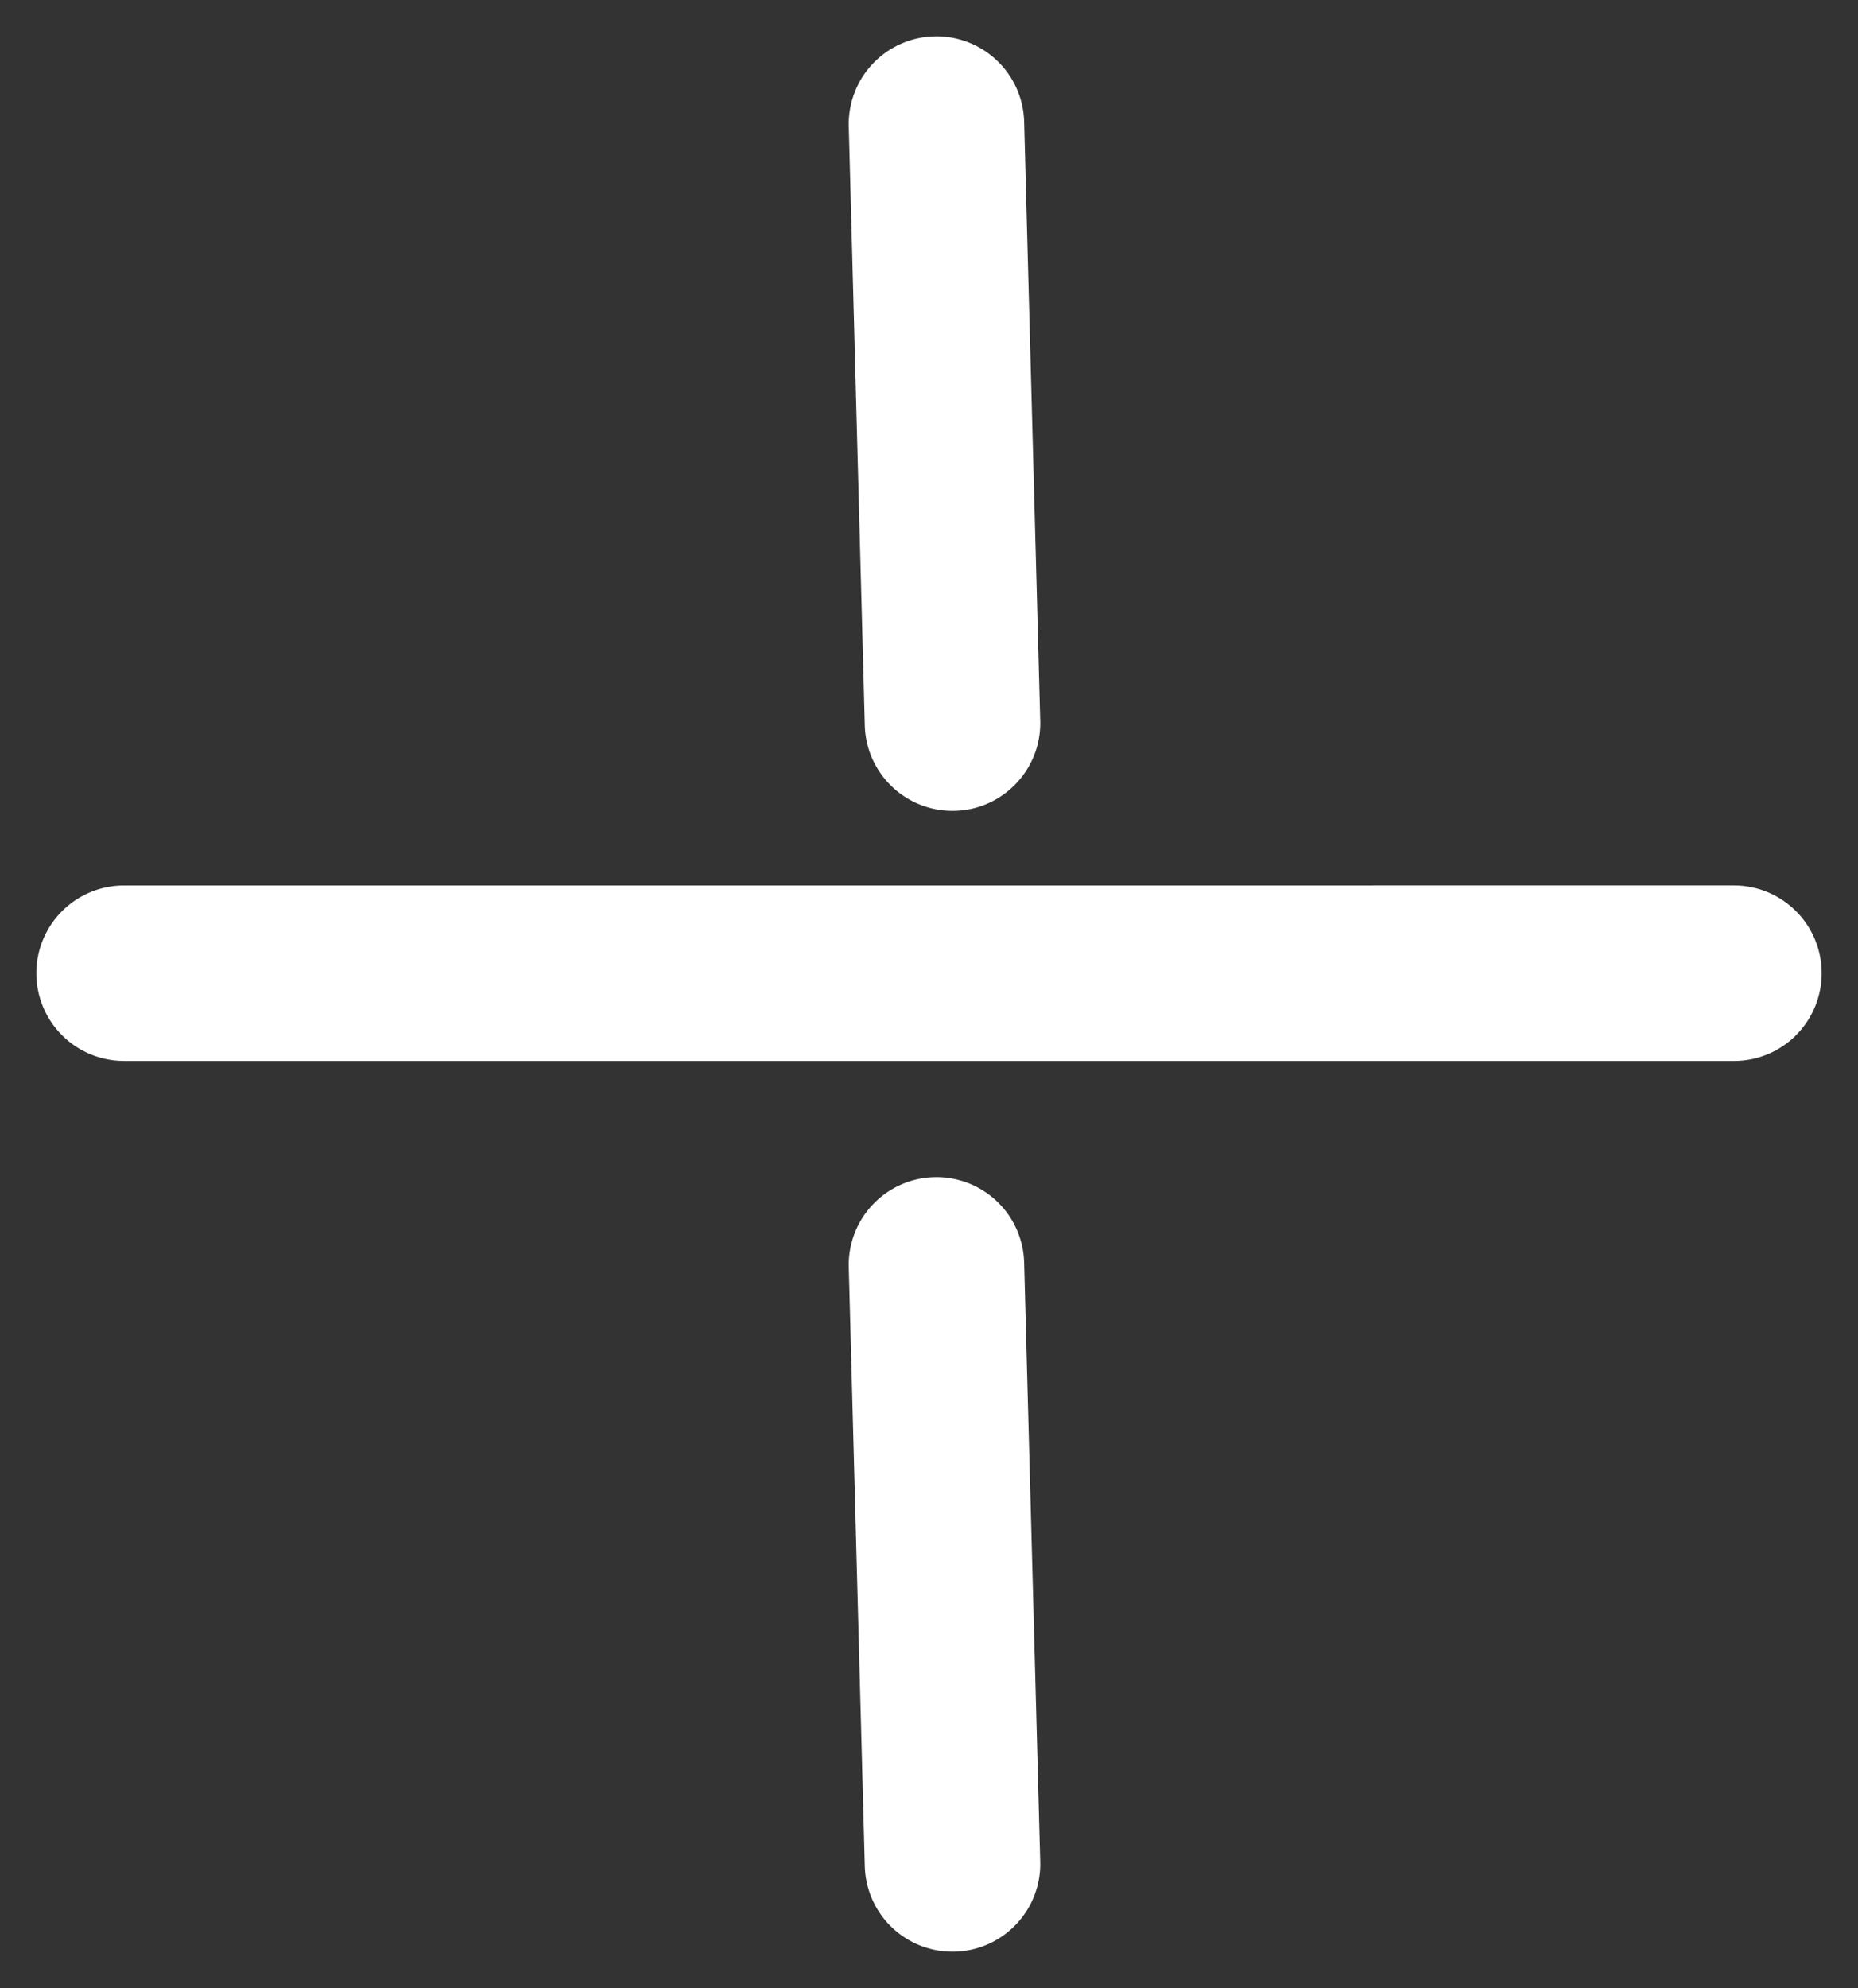 <svg xmlns="http://www.w3.org/2000/svg" width="42.359" height="45.308" viewBox="0 0 42.359 45.308"><rect x="0" y="0" width="42.359" height="45.308" fill="#333333" stroke="none"/><g transform="translate(-2337.979 -105.914)"><g transform="translate(750.945 1555.262) rotate(-45)"><path d="M25.953,27.953a1.994,1.994,0,0,1-1.414-.586L-1.414,1.414a2,2,0,0,1,0-2.828,2,2,0,0,1,2.828,0L27.367,24.538a2,2,0,0,1-1.414,3.414Z" transform="translate(2133.363 115.042)" fill="#fff"/></g><path d="M0,11.911a1.993,1.993,0,0,1-1.376-.548,2,2,0,0,1-.076-2.827L7.943-1.376a2,2,0,0,1,2.827-.076,2,2,0,0,1,.076,2.827L1.452,11.287A1.994,1.994,0,0,1,0,11.911Z" transform="translate(2352.686 115.385) rotate(-45)" fill="#fff"/><path d="M0,11.911a1.993,1.993,0,0,1-1.376-.548,2,2,0,0,1-.076-2.827L7.943-1.376a2,2,0,0,1,2.827-.076,2,2,0,0,1,.076,2.827L1.452,11.287A1.994,1.994,0,0,1,0,11.911Z" transform="translate(2352.686 141.385) rotate(-45)" fill="#fff"/></g></svg>